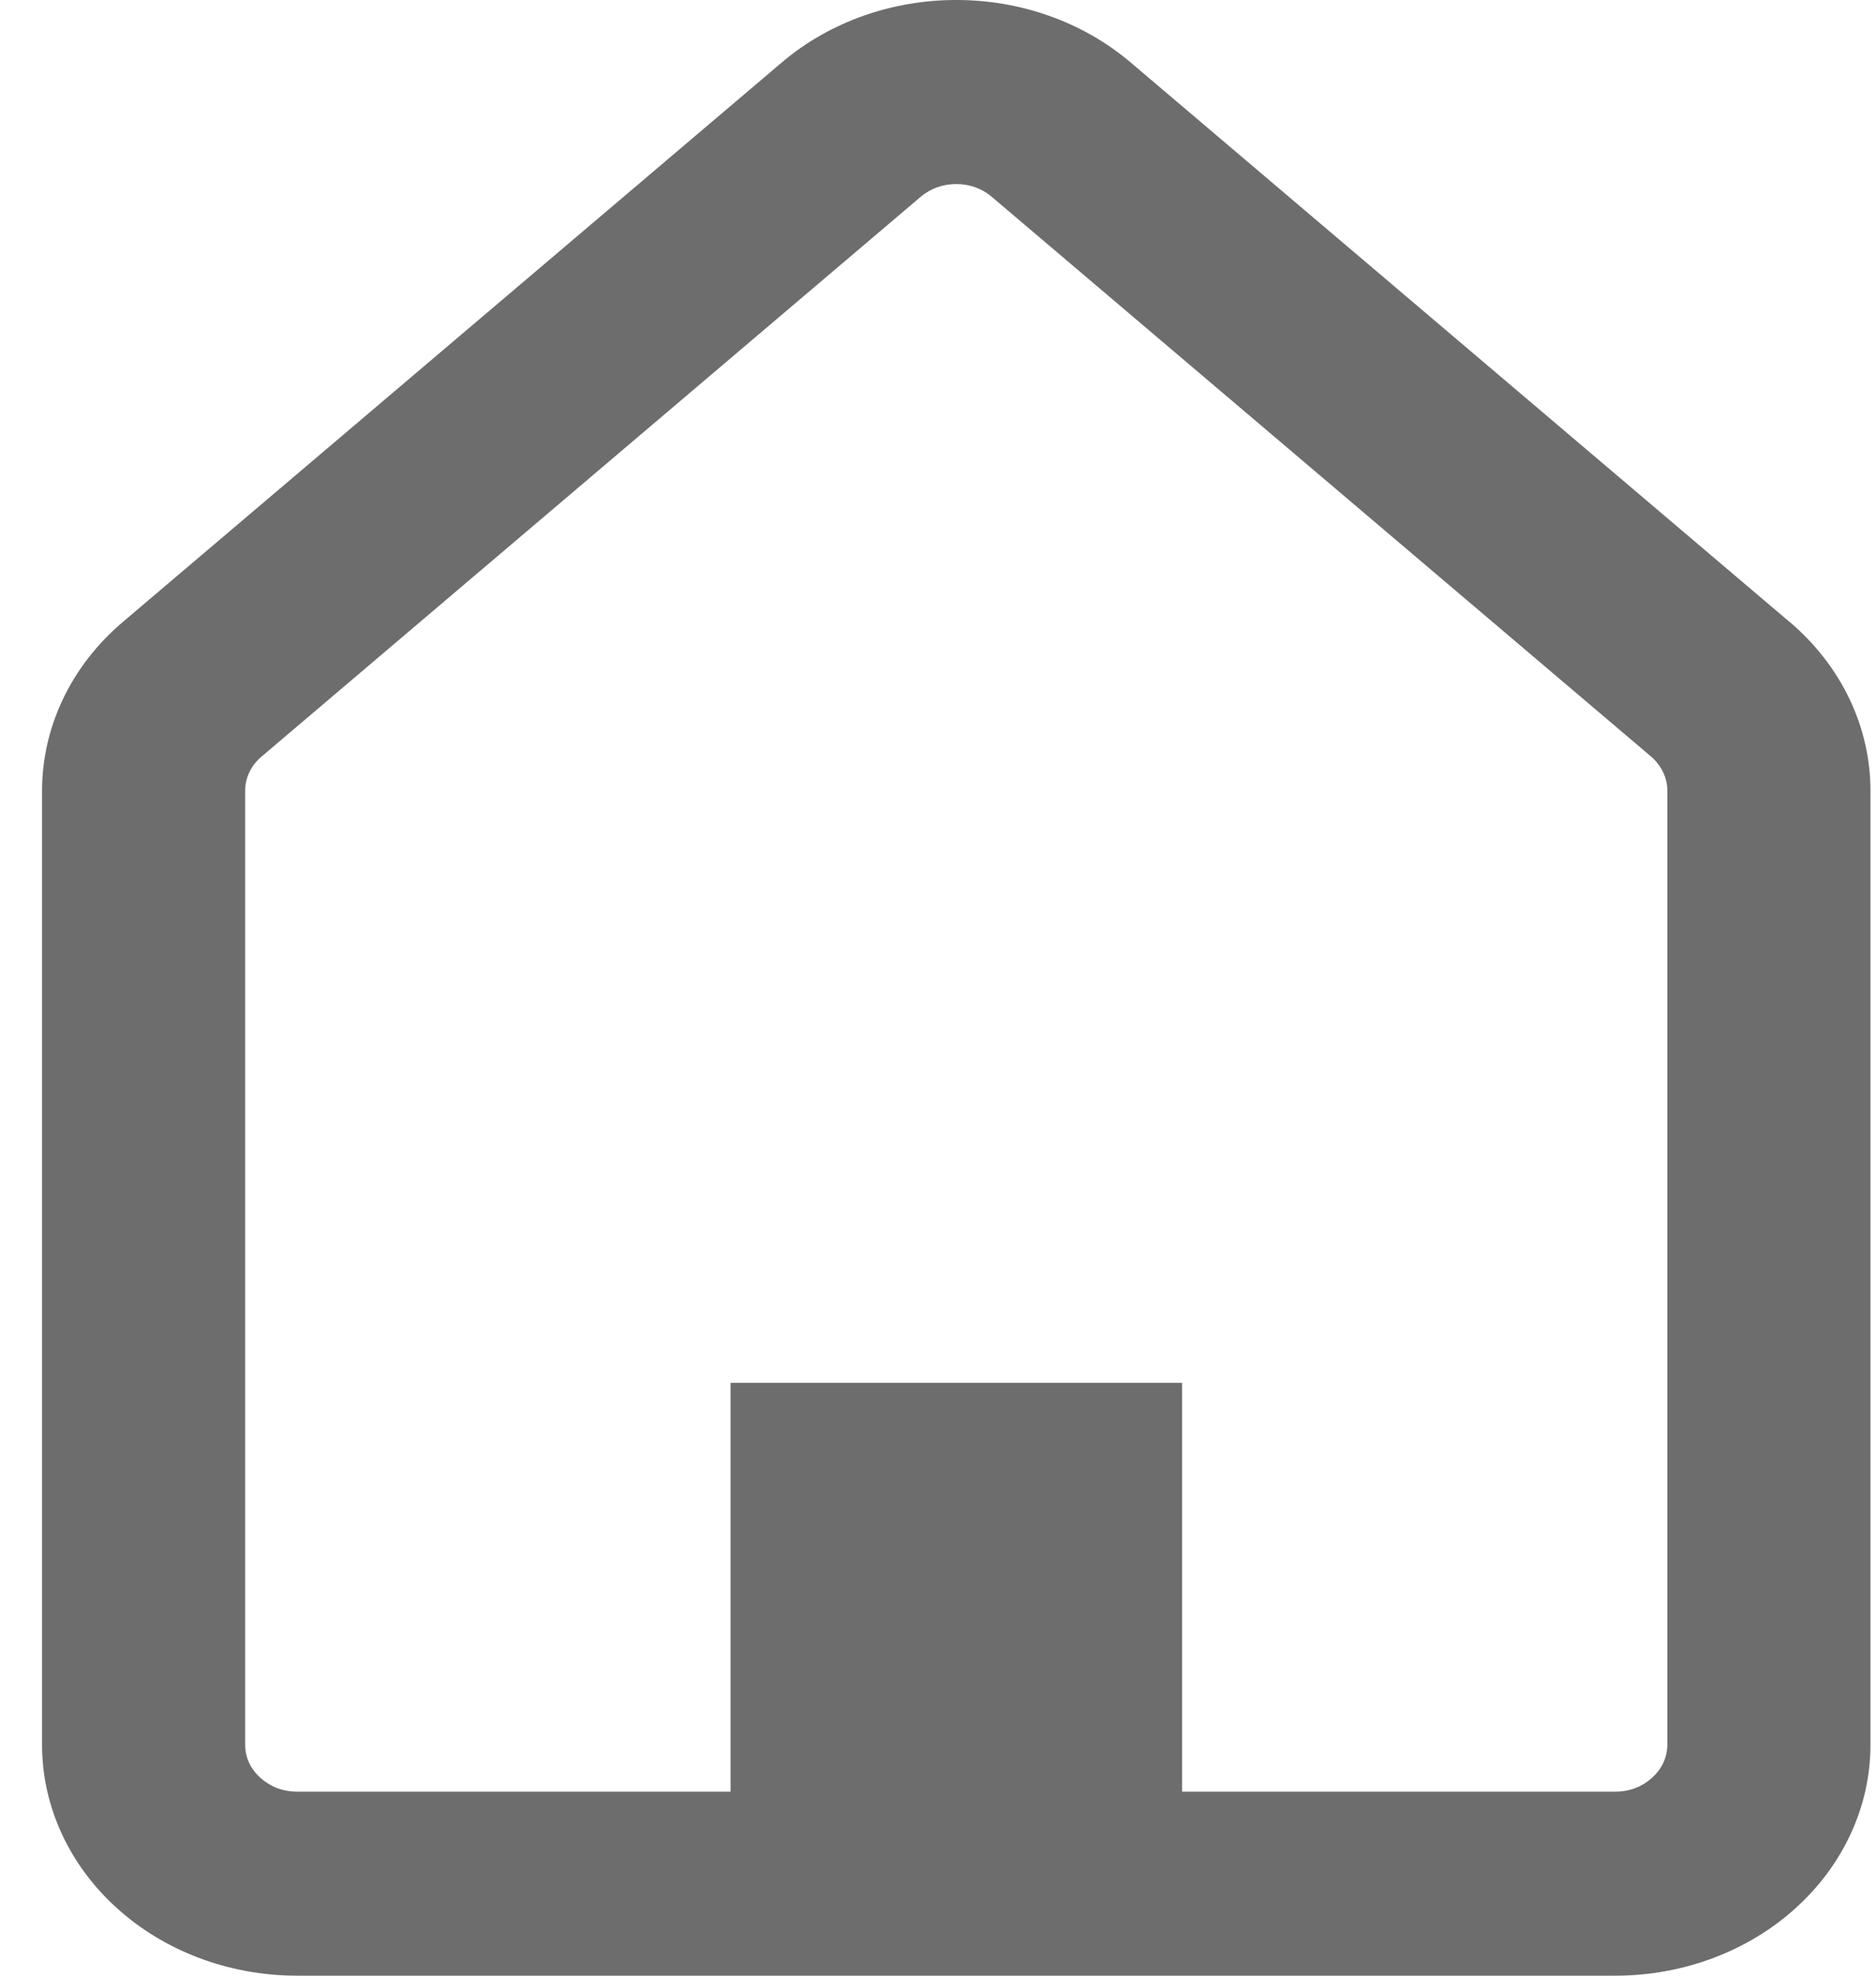 <svg width="19" height="20" viewBox="0 0 19 20" fill="none" xmlns="http://www.w3.org/2000/svg">
<path d="M18.128 6.298H18.127L11.452 0.633C10.957 0.212 10.317 -0.001 9.685 2.82818e-06C9.052 -0.001 8.412 0.212 7.917 0.633L1.242 6.298C0.721 6.74 0.426 7.359 0.426 8.005V17.66C0.425 18.303 0.716 18.894 1.183 19.315C1.647 19.737 2.299 20 3.01 20H16.36C17.07 20 17.723 19.737 18.187 19.315C18.653 18.895 18.945 18.303 18.944 17.66V8.005C18.944 7.358 18.648 6.74 18.128 6.298ZM16.887 17.66C16.886 17.795 16.829 17.908 16.732 17.997C16.633 18.085 16.508 18.137 16.36 18.137H11.972V13.998H7.399V18.137H3.01C2.861 18.137 2.736 18.085 2.638 17.998C2.54 17.909 2.483 17.795 2.483 17.66V8.005C2.483 7.873 2.543 7.748 2.65 7.658L9.325 1.992C9.428 1.905 9.553 1.864 9.685 1.863C9.817 1.864 9.941 1.905 10.044 1.992L16.72 7.657V7.657C16.826 7.748 16.887 7.874 16.887 8.005L16.887 17.66Z" fill="#6D6D6D"/>
</svg>
